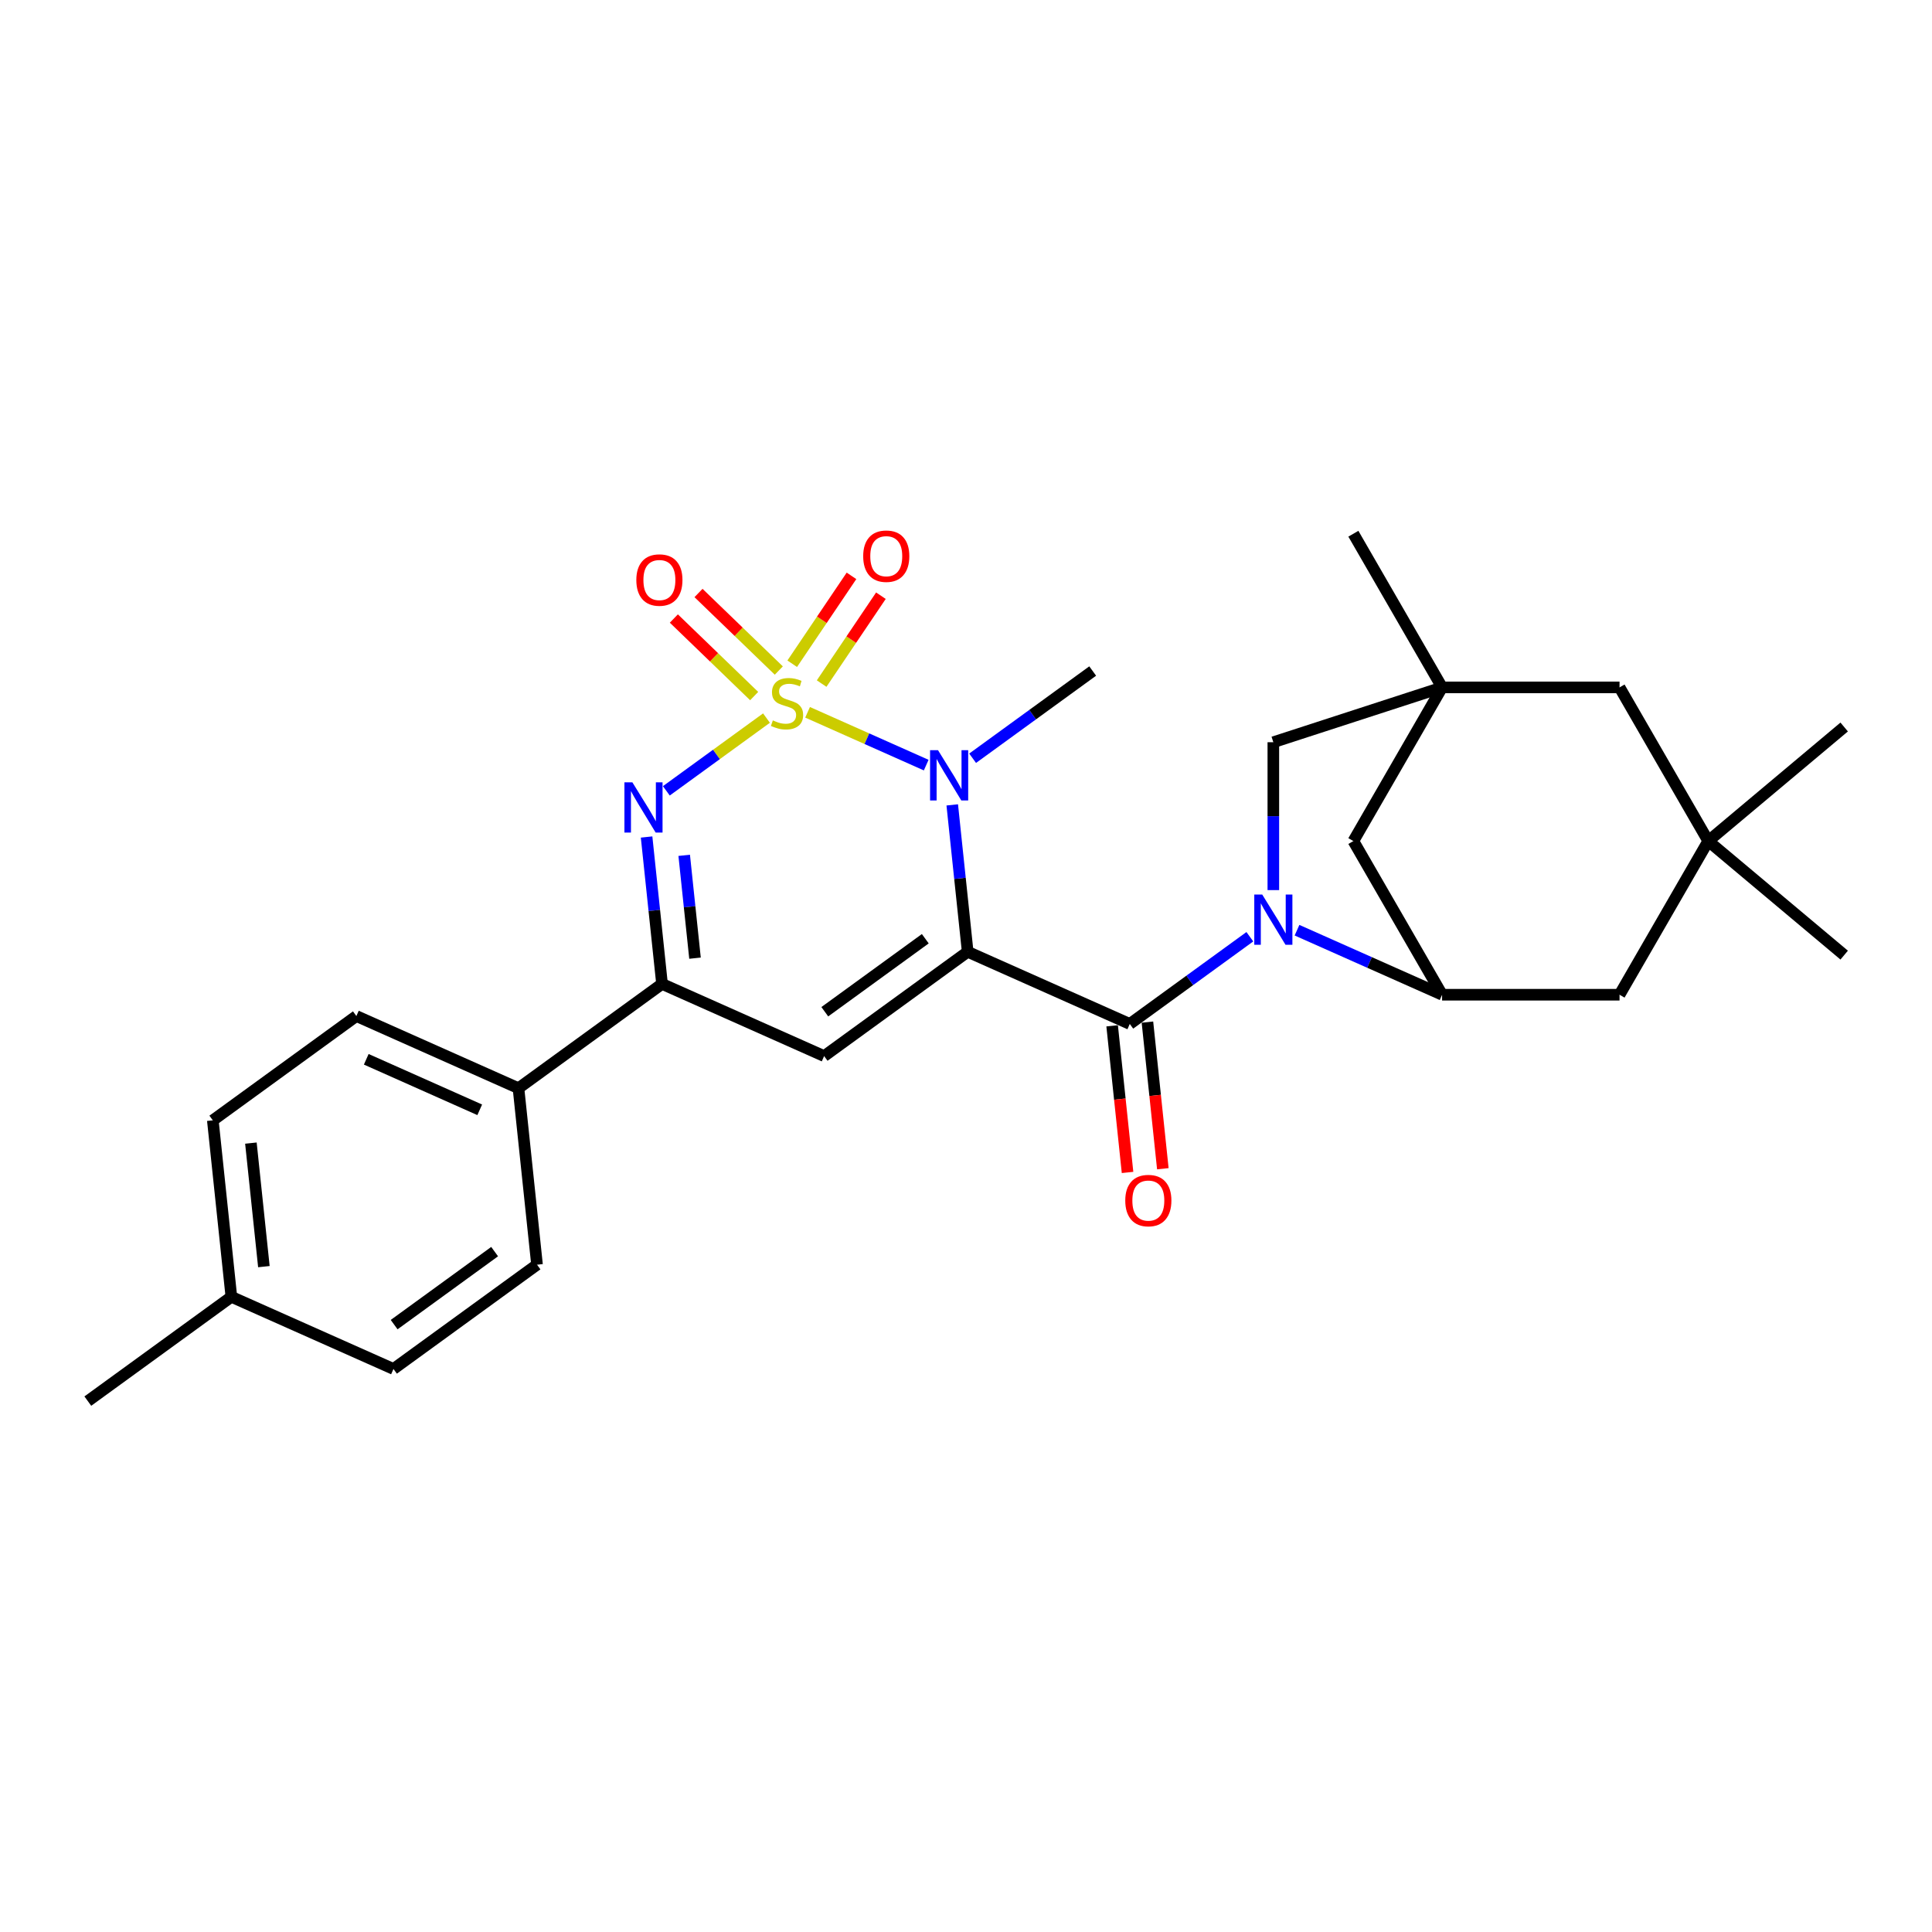 <?xml version='1.0' encoding='iso-8859-1'?>
<svg version='1.1' baseProfile='full'
              xmlns='http://www.w3.org/2000/svg'
                      xmlns:rdkit='http://www.rdkit.org/xml'
                      xmlns:xlink='http://www.w3.org/1999/xlink'
                  xml:space='preserve'
width='1000px' height='1000px' viewBox='0 0 1000 1000'>
<!-- END OF HEADER -->
<rect style='opacity:1.0;fill:#FFFFFF;stroke:none' width='1000' height='1000' x='0' y='0'> </rect>
<path class='bond-1' d='M 418.003,368.685 L 448.703,382.353' style='fill:none;fill-rule:evenodd;stroke:#CCCC00;stroke-width:6px;stroke-linecap:butt;stroke-linejoin:miter;stroke-opacity:1' />
<path class='bond-1' d='M 448.703,382.353 L 479.402,396.021' style='fill:none;fill-rule:evenodd;stroke:#0000FF;stroke-width:6px;stroke-linecap:butt;stroke-linejoin:miter;stroke-opacity:1' />
<path class='bond-2' d='M 396.732,371.677 L 370.814,390.507' style='fill:none;fill-rule:evenodd;stroke:#CCCC00;stroke-width:6px;stroke-linecap:butt;stroke-linejoin:miter;stroke-opacity:1' />
<path class='bond-2' d='M 370.814,390.507 L 344.897,409.338' style='fill:none;fill-rule:evenodd;stroke:#0000FF;stroke-width:6px;stroke-linecap:butt;stroke-linejoin:miter;stroke-opacity:1' />
<path class='bond-10' d='M 403.112,347.072 L 382.33,327.003' style='fill:none;fill-rule:evenodd;stroke:#CCCC00;stroke-width:6px;stroke-linecap:butt;stroke-linejoin:miter;stroke-opacity:1' />
<path class='bond-10' d='M 382.33,327.003 L 361.547,306.934' style='fill:none;fill-rule:evenodd;stroke:#FF0000;stroke-width:6px;stroke-linecap:butt;stroke-linejoin:miter;stroke-opacity:1' />
<path class='bond-10' d='M 390.352,360.286 L 369.57,340.216' style='fill:none;fill-rule:evenodd;stroke:#CCCC00;stroke-width:6px;stroke-linecap:butt;stroke-linejoin:miter;stroke-opacity:1' />
<path class='bond-10' d='M 369.57,340.216 L 348.787,320.147' style='fill:none;fill-rule:evenodd;stroke:#FF0000;stroke-width:6px;stroke-linecap:butt;stroke-linejoin:miter;stroke-opacity:1' />
<path class='bond-11' d='M 425.278,353.821 L 440.618,331.078' style='fill:none;fill-rule:evenodd;stroke:#CCCC00;stroke-width:6px;stroke-linecap:butt;stroke-linejoin:miter;stroke-opacity:1' />
<path class='bond-11' d='M 440.618,331.078 L 455.958,308.336' style='fill:none;fill-rule:evenodd;stroke:#FF0000;stroke-width:6px;stroke-linecap:butt;stroke-linejoin:miter;stroke-opacity:1' />
<path class='bond-11' d='M 410.05,343.549 L 425.39,320.807' style='fill:none;fill-rule:evenodd;stroke:#CCCC00;stroke-width:6px;stroke-linecap:butt;stroke-linejoin:miter;stroke-opacity:1' />
<path class='bond-11' d='M 425.39,320.807 L 440.73,298.064' style='fill:none;fill-rule:evenodd;stroke:#FF0000;stroke-width:6px;stroke-linecap:butt;stroke-linejoin:miter;stroke-opacity:1' />
<path class='bond-0' d='M 500.871,492.646 L 496.875,454.626' style='fill:none;fill-rule:evenodd;stroke:#000000;stroke-width:6px;stroke-linecap:butt;stroke-linejoin:miter;stroke-opacity:1' />
<path class='bond-0' d='M 496.875,454.626 L 492.879,416.607' style='fill:none;fill-rule:evenodd;stroke:#0000FF;stroke-width:6px;stroke-linecap:butt;stroke-linejoin:miter;stroke-opacity:1' />
<path class='bond-3' d='M 500.871,492.646 L 584.774,530.002' style='fill:none;fill-rule:evenodd;stroke:#000000;stroke-width:6px;stroke-linecap:butt;stroke-linejoin:miter;stroke-opacity:1' />
<path class='bond-28' d='M 500.871,492.646 L 426.568,546.63' style='fill:none;fill-rule:evenodd;stroke:#000000;stroke-width:6px;stroke-linecap:butt;stroke-linejoin:miter;stroke-opacity:1' />
<path class='bond-28' d='M 478.929,485.883 L 426.917,523.672' style='fill:none;fill-rule:evenodd;stroke:#000000;stroke-width:6px;stroke-linecap:butt;stroke-linejoin:miter;stroke-opacity:1' />
<path class='bond-20' d='M 503.431,392.471 L 534.502,369.896' style='fill:none;fill-rule:evenodd;stroke:#0000FF;stroke-width:6px;stroke-linecap:butt;stroke-linejoin:miter;stroke-opacity:1' />
<path class='bond-20' d='M 534.502,369.896 L 565.573,347.322' style='fill:none;fill-rule:evenodd;stroke:#000000;stroke-width:6px;stroke-linecap:butt;stroke-linejoin:miter;stroke-opacity:1' />
<path class='bond-6' d='M 334.673,433.235 L 338.669,471.254' style='fill:none;fill-rule:evenodd;stroke:#0000FF;stroke-width:6px;stroke-linecap:butt;stroke-linejoin:miter;stroke-opacity:1' />
<path class='bond-6' d='M 338.669,471.254 L 342.665,509.274' style='fill:none;fill-rule:evenodd;stroke:#000000;stroke-width:6px;stroke-linecap:butt;stroke-linejoin:miter;stroke-opacity:1' />
<path class='bond-6' d='M 354.14,442.721 L 356.937,469.334' style='fill:none;fill-rule:evenodd;stroke:#0000FF;stroke-width:6px;stroke-linecap:butt;stroke-linejoin:miter;stroke-opacity:1' />
<path class='bond-6' d='M 356.937,469.334 L 359.735,495.948' style='fill:none;fill-rule:evenodd;stroke:#000000;stroke-width:6px;stroke-linecap:butt;stroke-linejoin:miter;stroke-opacity:1' />
<path class='bond-4' d='M 584.774,530.002 L 615.845,507.427' style='fill:none;fill-rule:evenodd;stroke:#000000;stroke-width:6px;stroke-linecap:butt;stroke-linejoin:miter;stroke-opacity:1' />
<path class='bond-4' d='M 615.845,507.427 L 646.917,484.852' style='fill:none;fill-rule:evenodd;stroke:#0000FF;stroke-width:6px;stroke-linecap:butt;stroke-linejoin:miter;stroke-opacity:1' />
<path class='bond-16' d='M 575.64,530.962 L 579.628,568.908' style='fill:none;fill-rule:evenodd;stroke:#000000;stroke-width:6px;stroke-linecap:butt;stroke-linejoin:miter;stroke-opacity:1' />
<path class='bond-16' d='M 579.628,568.908 L 583.616,606.854' style='fill:none;fill-rule:evenodd;stroke:#FF0000;stroke-width:6px;stroke-linecap:butt;stroke-linejoin:miter;stroke-opacity:1' />
<path class='bond-16' d='M 593.908,529.042 L 597.896,566.988' style='fill:none;fill-rule:evenodd;stroke:#000000;stroke-width:6px;stroke-linecap:butt;stroke-linejoin:miter;stroke-opacity:1' />
<path class='bond-16' d='M 597.896,566.988 L 601.885,604.934' style='fill:none;fill-rule:evenodd;stroke:#FF0000;stroke-width:6px;stroke-linecap:butt;stroke-linejoin:miter;stroke-opacity:1' />
<path class='bond-7' d='M 671.331,481.468 L 708.878,498.169' style='fill:none;fill-rule:evenodd;stroke:#0000FF;stroke-width:6px;stroke-linecap:butt;stroke-linejoin:miter;stroke-opacity:1' />
<path class='bond-7' d='M 708.878,498.169 L 746.425,514.87' style='fill:none;fill-rule:evenodd;stroke:#000000;stroke-width:6px;stroke-linecap:butt;stroke-linejoin:miter;stroke-opacity:1' />
<path class='bond-9' d='M 659.077,460.717 L 659.077,422.445' style='fill:none;fill-rule:evenodd;stroke:#0000FF;stroke-width:6px;stroke-linecap:butt;stroke-linejoin:miter;stroke-opacity:1' />
<path class='bond-9' d='M 659.077,422.445 L 659.077,384.174' style='fill:none;fill-rule:evenodd;stroke:#000000;stroke-width:6px;stroke-linecap:butt;stroke-linejoin:miter;stroke-opacity:1' />
<path class='bond-5' d='M 426.568,546.63 L 342.665,509.274' style='fill:none;fill-rule:evenodd;stroke:#000000;stroke-width:6px;stroke-linecap:butt;stroke-linejoin:miter;stroke-opacity:1' />
<path class='bond-15' d='M 342.665,509.274 L 268.363,563.258' style='fill:none;fill-rule:evenodd;stroke:#000000;stroke-width:6px;stroke-linecap:butt;stroke-linejoin:miter;stroke-opacity:1' />
<path class='bond-12' d='M 746.425,514.87 L 700.503,435.332' style='fill:none;fill-rule:evenodd;stroke:#000000;stroke-width:6px;stroke-linecap:butt;stroke-linejoin:miter;stroke-opacity:1' />
<path class='bond-14' d='M 746.425,514.87 L 838.268,514.87' style='fill:none;fill-rule:evenodd;stroke:#000000;stroke-width:6px;stroke-linecap:butt;stroke-linejoin:miter;stroke-opacity:1' />
<path class='bond-8' d='M 746.425,355.793 L 659.077,384.174' style='fill:none;fill-rule:evenodd;stroke:#000000;stroke-width:6px;stroke-linecap:butt;stroke-linejoin:miter;stroke-opacity:1' />
<path class='bond-17' d='M 746.425,355.793 L 838.268,355.793' style='fill:none;fill-rule:evenodd;stroke:#000000;stroke-width:6px;stroke-linecap:butt;stroke-linejoin:miter;stroke-opacity:1' />
<path class='bond-24' d='M 746.425,355.793 L 700.503,276.255' style='fill:none;fill-rule:evenodd;stroke:#000000;stroke-width:6px;stroke-linecap:butt;stroke-linejoin:miter;stroke-opacity:1' />
<path class='bond-30' d='M 746.425,355.793 L 700.503,435.332' style='fill:none;fill-rule:evenodd;stroke:#000000;stroke-width:6px;stroke-linecap:butt;stroke-linejoin:miter;stroke-opacity:1' />
<path class='bond-13' d='M 884.189,435.332 L 838.268,514.87' style='fill:none;fill-rule:evenodd;stroke:#000000;stroke-width:6px;stroke-linecap:butt;stroke-linejoin:miter;stroke-opacity:1' />
<path class='bond-25' d='M 884.189,435.332 L 954.545,376.296' style='fill:none;fill-rule:evenodd;stroke:#000000;stroke-width:6px;stroke-linecap:butt;stroke-linejoin:miter;stroke-opacity:1' />
<path class='bond-26' d='M 884.189,435.332 L 954.545,494.367' style='fill:none;fill-rule:evenodd;stroke:#000000;stroke-width:6px;stroke-linecap:butt;stroke-linejoin:miter;stroke-opacity:1' />
<path class='bond-31' d='M 884.189,435.332 L 838.268,355.793' style='fill:none;fill-rule:evenodd;stroke:#000000;stroke-width:6px;stroke-linecap:butt;stroke-linejoin:miter;stroke-opacity:1' />
<path class='bond-18' d='M 268.363,563.258 L 184.46,525.902' style='fill:none;fill-rule:evenodd;stroke:#000000;stroke-width:6px;stroke-linecap:butt;stroke-linejoin:miter;stroke-opacity:1' />
<path class='bond-18' d='M 248.306,574.435 L 189.574,548.286' style='fill:none;fill-rule:evenodd;stroke:#000000;stroke-width:6px;stroke-linecap:butt;stroke-linejoin:miter;stroke-opacity:1' />
<path class='bond-19' d='M 268.363,563.258 L 277.963,654.598' style='fill:none;fill-rule:evenodd;stroke:#000000;stroke-width:6px;stroke-linecap:butt;stroke-linejoin:miter;stroke-opacity:1' />
<path class='bond-21' d='M 184.46,525.902 L 110.157,579.886' style='fill:none;fill-rule:evenodd;stroke:#000000;stroke-width:6px;stroke-linecap:butt;stroke-linejoin:miter;stroke-opacity:1' />
<path class='bond-22' d='M 277.963,654.598 L 203.66,708.582' style='fill:none;fill-rule:evenodd;stroke:#000000;stroke-width:6px;stroke-linecap:butt;stroke-linejoin:miter;stroke-opacity:1' />
<path class='bond-22' d='M 256.021,647.835 L 204.009,685.624' style='fill:none;fill-rule:evenodd;stroke:#000000;stroke-width:6px;stroke-linecap:butt;stroke-linejoin:miter;stroke-opacity:1' />
<path class='bond-29' d='M 110.157,579.886 L 119.757,671.226' style='fill:none;fill-rule:evenodd;stroke:#000000;stroke-width:6px;stroke-linecap:butt;stroke-linejoin:miter;stroke-opacity:1' />
<path class='bond-29' d='M 129.865,591.667 L 136.585,655.605' style='fill:none;fill-rule:evenodd;stroke:#000000;stroke-width:6px;stroke-linecap:butt;stroke-linejoin:miter;stroke-opacity:1' />
<path class='bond-23' d='M 203.66,708.582 L 119.757,671.226' style='fill:none;fill-rule:evenodd;stroke:#000000;stroke-width:6px;stroke-linecap:butt;stroke-linejoin:miter;stroke-opacity:1' />
<path class='bond-27' d='M 119.757,671.226 L 45.455,725.21' style='fill:none;fill-rule:evenodd;stroke:#000000;stroke-width:6px;stroke-linecap:butt;stroke-linejoin:miter;stroke-opacity:1' />
<path  class='atom-0' d='M 400.02 372.877
Q 400.314 372.987, 401.527 373.501
Q 402.739 374.016, 404.061 374.346
Q 405.421 374.64, 406.743 374.64
Q 409.205 374.64, 410.637 373.465
Q 412.07 372.252, 412.07 370.158
Q 412.07 368.725, 411.335 367.844
Q 410.637 366.962, 409.535 366.484
Q 408.433 366.007, 406.596 365.456
Q 404.282 364.758, 402.886 364.097
Q 401.527 363.435, 400.535 362.039
Q 399.58 360.643, 399.58 358.292
Q 399.58 355.022, 401.784 353.002
Q 404.025 350.981, 408.433 350.981
Q 411.446 350.981, 414.862 352.414
L 414.017 355.243
Q 410.895 353.957, 408.543 353.957
Q 406.009 353.957, 404.613 355.022
Q 403.217 356.051, 403.253 357.851
Q 403.253 359.247, 403.951 360.092
Q 404.686 360.937, 405.715 361.415
Q 406.78 361.892, 408.543 362.443
Q 410.895 363.178, 412.291 363.913
Q 413.687 364.648, 414.679 366.154
Q 415.707 367.623, 415.707 370.158
Q 415.707 373.758, 413.283 375.706
Q 410.895 377.616, 406.89 377.616
Q 404.576 377.616, 402.812 377.102
Q 401.086 376.624, 399.028 375.779
L 400.02 372.877
' fill='#CCCC00'/>
<path  class='atom-2' d='M 485.521 388.301
L 494.044 402.077
Q 494.889 403.436, 496.249 405.898
Q 497.608 408.359, 497.681 408.506
L 497.681 388.301
L 501.135 388.301
L 501.135 414.311
L 497.571 414.311
L 488.424 399.248
Q 487.358 397.485, 486.219 395.464
Q 485.117 393.444, 484.787 392.819
L 484.787 414.311
L 481.407 414.311
L 481.407 388.301
L 485.521 388.301
' fill='#0000FF'/>
<path  class='atom-3' d='M 327.316 404.929
L 335.839 418.705
Q 336.684 420.064, 338.043 422.526
Q 339.402 424.987, 339.476 425.134
L 339.476 404.929
L 342.929 404.929
L 342.929 430.939
L 339.366 430.939
L 330.218 415.876
Q 329.153 414.113, 328.014 412.092
Q 326.912 410.072, 326.581 409.447
L 326.581 430.939
L 323.201 430.939
L 323.201 404.929
L 327.316 404.929
' fill='#0000FF'/>
<path  class='atom-5' d='M 653.327 463.013
L 661.85 476.789
Q 662.695 478.148, 664.055 480.61
Q 665.414 483.071, 665.487 483.218
L 665.487 463.013
L 668.941 463.013
L 668.941 489.023
L 665.377 489.023
L 656.229 473.96
Q 655.164 472.197, 654.025 470.176
Q 652.923 468.156, 652.593 467.531
L 652.593 489.023
L 649.213 489.023
L 649.213 463.013
L 653.327 463.013
' fill='#0000FF'/>
<path  class='atom-11' d='M 329.362 300.223
Q 329.362 293.978, 332.448 290.488
Q 335.534 286.998, 341.301 286.998
Q 347.069 286.998, 350.155 290.488
Q 353.241 293.978, 353.241 300.223
Q 353.241 306.542, 350.118 310.142
Q 346.996 313.706, 341.301 313.706
Q 335.57 313.706, 332.448 310.142
Q 329.362 306.579, 329.362 300.223
M 341.301 310.767
Q 345.269 310.767, 347.4 308.122
Q 349.567 305.44, 349.567 300.223
Q 349.567 295.117, 347.4 292.545
Q 345.269 289.937, 341.301 289.937
Q 337.334 289.937, 335.166 292.509
Q 333.035 295.08, 333.035 300.223
Q 333.035 305.477, 335.166 308.122
Q 337.334 310.767, 341.301 310.767
' fill='#FF0000'/>
<path  class='atom-12' d='M 446.786 287.882
Q 446.786 281.636, 449.872 278.146
Q 452.958 274.656, 458.726 274.656
Q 464.494 274.656, 467.58 278.146
Q 470.666 281.636, 470.666 287.882
Q 470.666 294.2, 467.543 297.801
Q 464.42 301.364, 458.726 301.364
Q 452.995 301.364, 449.872 297.801
Q 446.786 294.237, 446.786 287.882
M 458.726 298.425
Q 462.694 298.425, 464.824 295.78
Q 466.992 293.098, 466.992 287.882
Q 466.992 282.775, 464.824 280.204
Q 462.694 277.595, 458.726 277.595
Q 454.758 277.595, 452.591 280.167
Q 450.46 282.738, 450.46 287.882
Q 450.46 293.135, 452.591 295.78
Q 454.758 298.425, 458.726 298.425
' fill='#FF0000'/>
<path  class='atom-17' d='M 582.435 621.415
Q 582.435 615.17, 585.52 611.68
Q 588.606 608.19, 594.374 608.19
Q 600.142 608.19, 603.228 611.68
Q 606.314 615.17, 606.314 621.415
Q 606.314 627.734, 603.191 631.334
Q 600.068 634.898, 594.374 634.898
Q 588.643 634.898, 585.52 631.334
Q 582.435 627.771, 582.435 621.415
M 594.374 631.959
Q 598.342 631.959, 600.473 629.314
Q 602.64 626.632, 602.64 621.415
Q 602.64 616.309, 600.473 613.737
Q 598.342 611.129, 594.374 611.129
Q 590.407 611.129, 588.239 613.7
Q 586.108 616.272, 586.108 621.415
Q 586.108 626.669, 588.239 629.314
Q 590.407 631.959, 594.374 631.959
' fill='#FF0000'/>
</svg>
